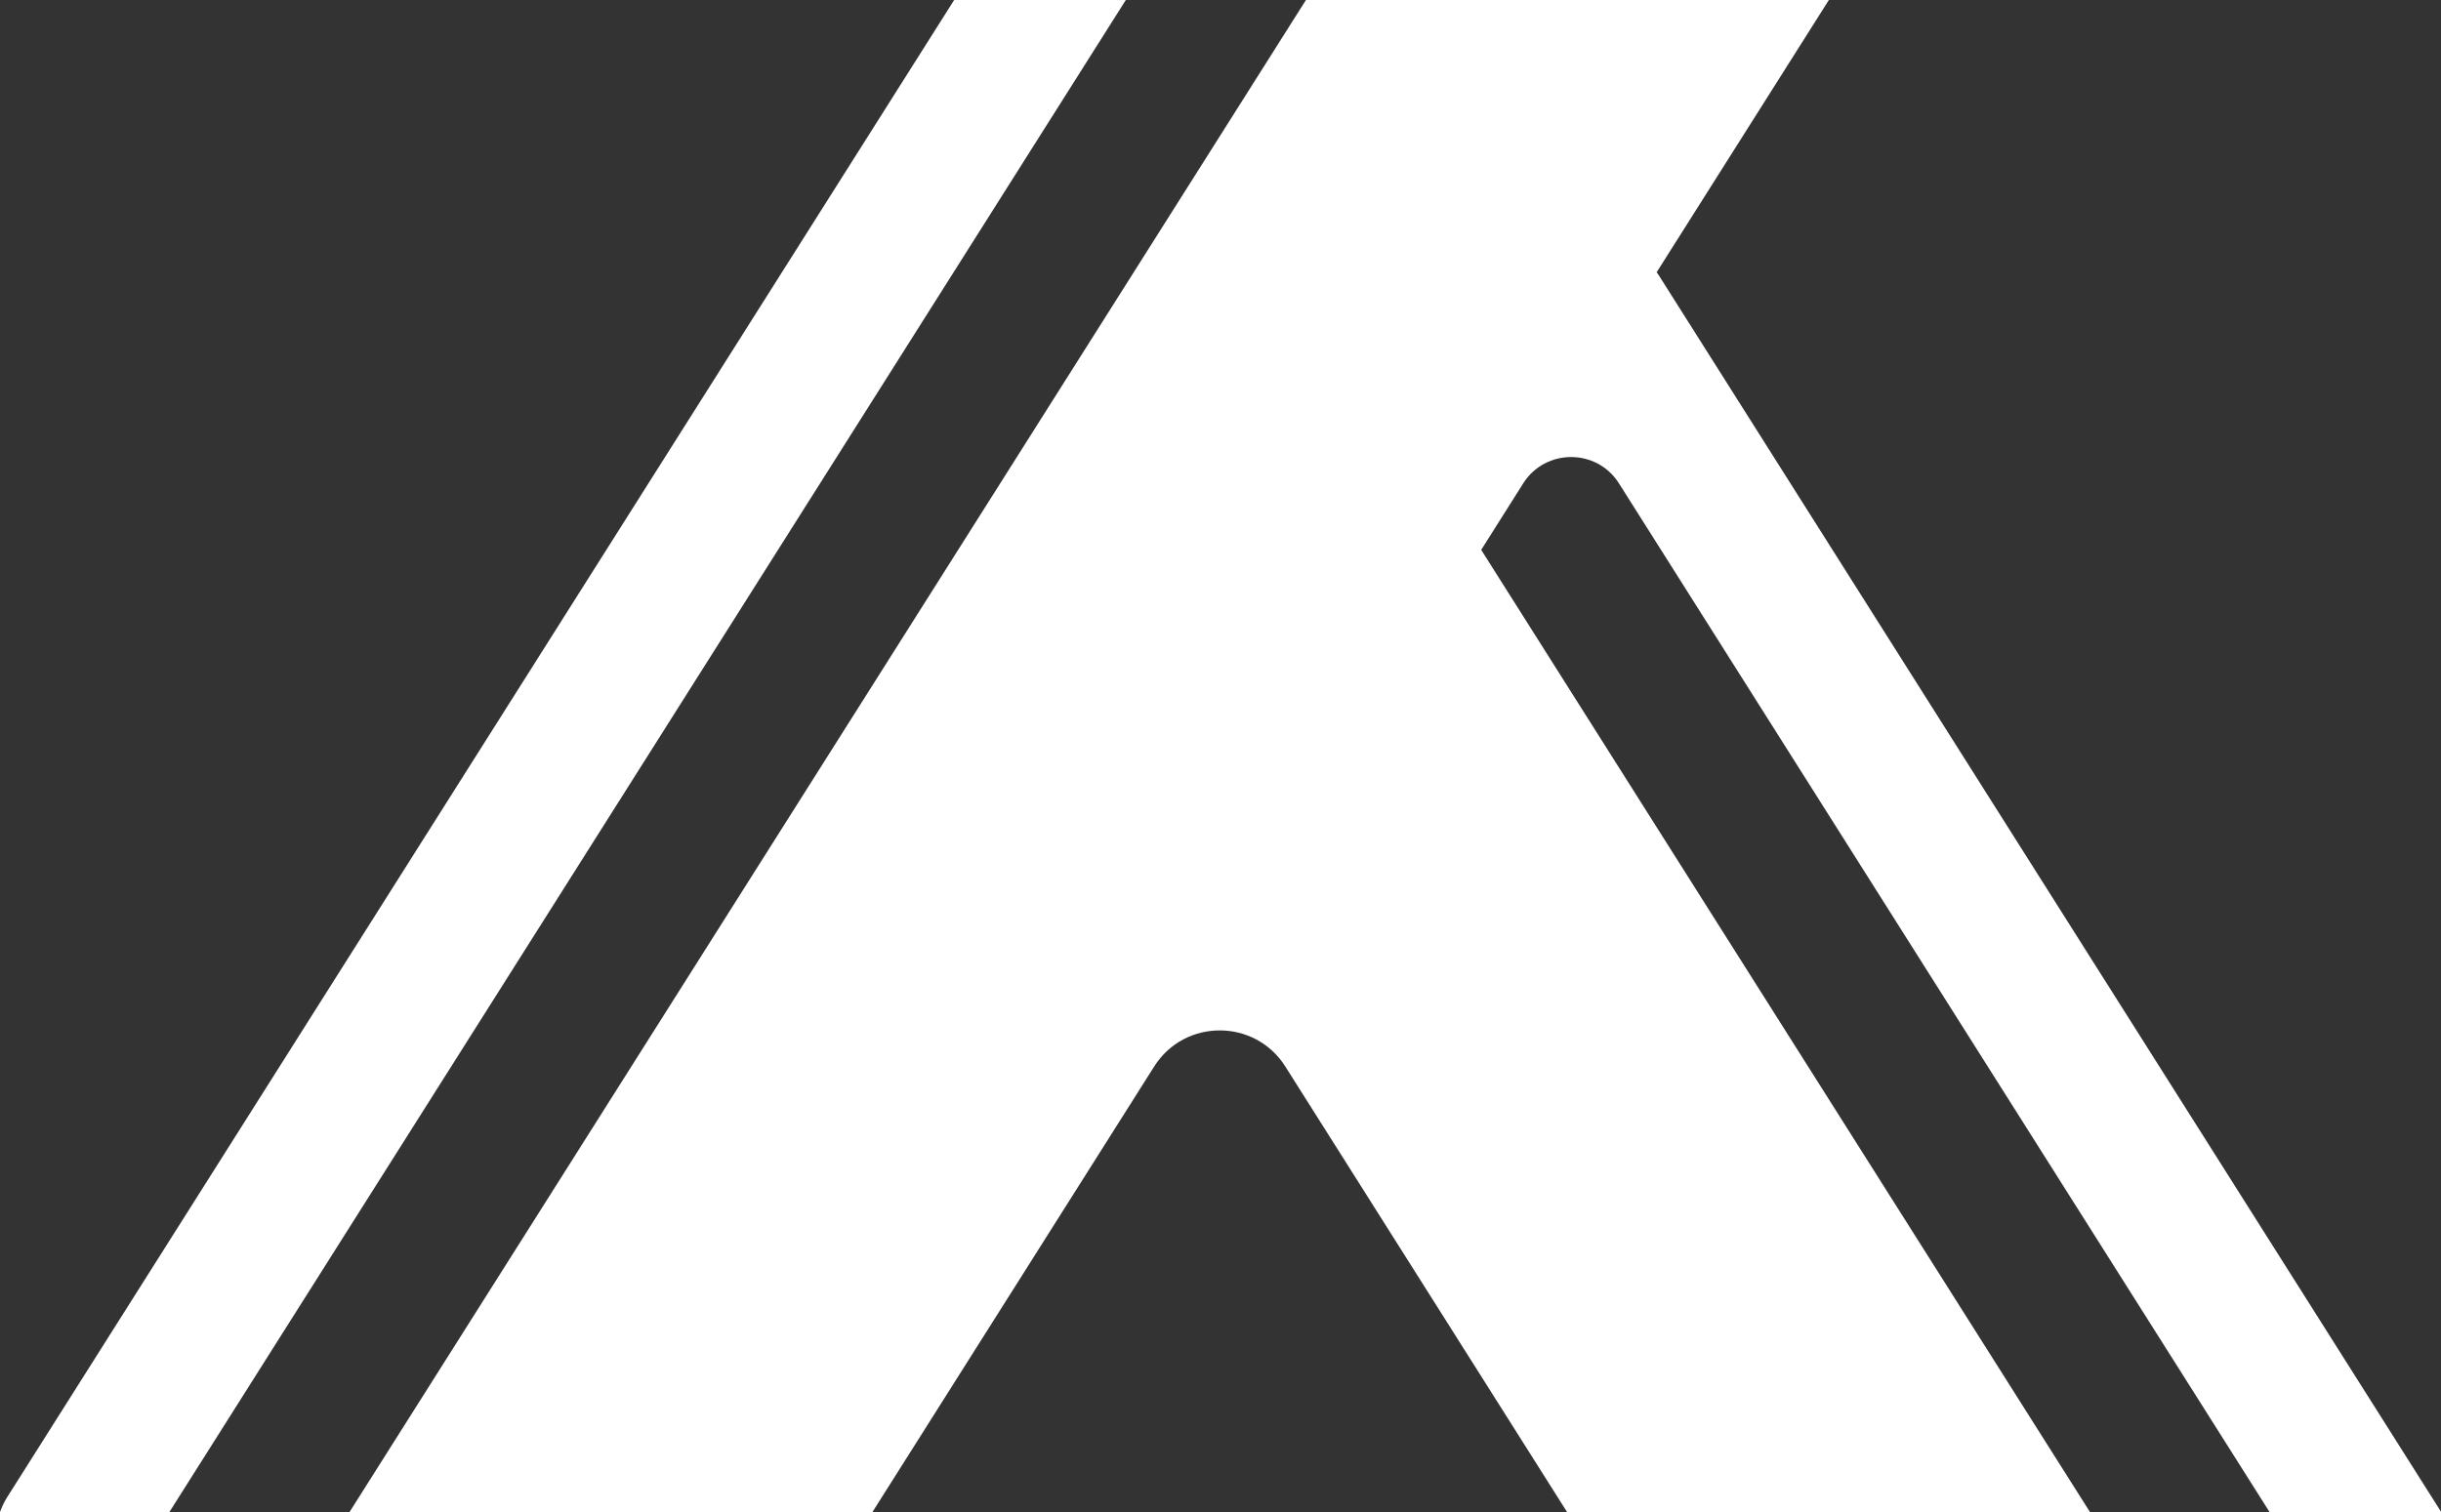 <?xml version="1.0" encoding="UTF-8"?><svg xmlns="http://www.w3.org/2000/svg" viewBox="0 0 129.68 80.35"><rect x="0" y="0" width="129.68" height="80.35" fill="#333333" stroke="none"/><defs><style>.d{fill:none;}.e{fill:#fff;}</style></defs><g id="a"/><g id="b"><g id="c"><g><path class="d" d="M61.32,56.67l-14.97,23.68h36.9l-14.97-23.68c-1.62-2.55-5.34-2.55-6.96,0Z"/><path class="d" d="M80.91,25.69l-2.23,3.52h0l32.33,51.14h9.54L86,25.69c-1.18-1.87-3.91-1.87-5.09,0Z"/><polygon class="d" points="59.81 0 9 80.35 18.57 80.35 69.38 0 59.81 0"/><path class="e" d="M59.81,0h-9.12L.37,79.58c-.16,.25-.27,.51-.37,.77H9L59.81,0Z"/><path class="e" d="M18.57,80.35h27.78l14.97-23.68c1.62-2.55,5.34-2.55,6.96,0l14.97,23.68h27.78L78.69,29.22h0l2.23-3.53c1.18-1.87,3.91-1.87,5.09,0l34.56,54.66h9.12L88.1,14.59s-.06-.08-.09-.12L97.16,0h-27.78L18.57,80.35Z"/></g></g></g></svg>